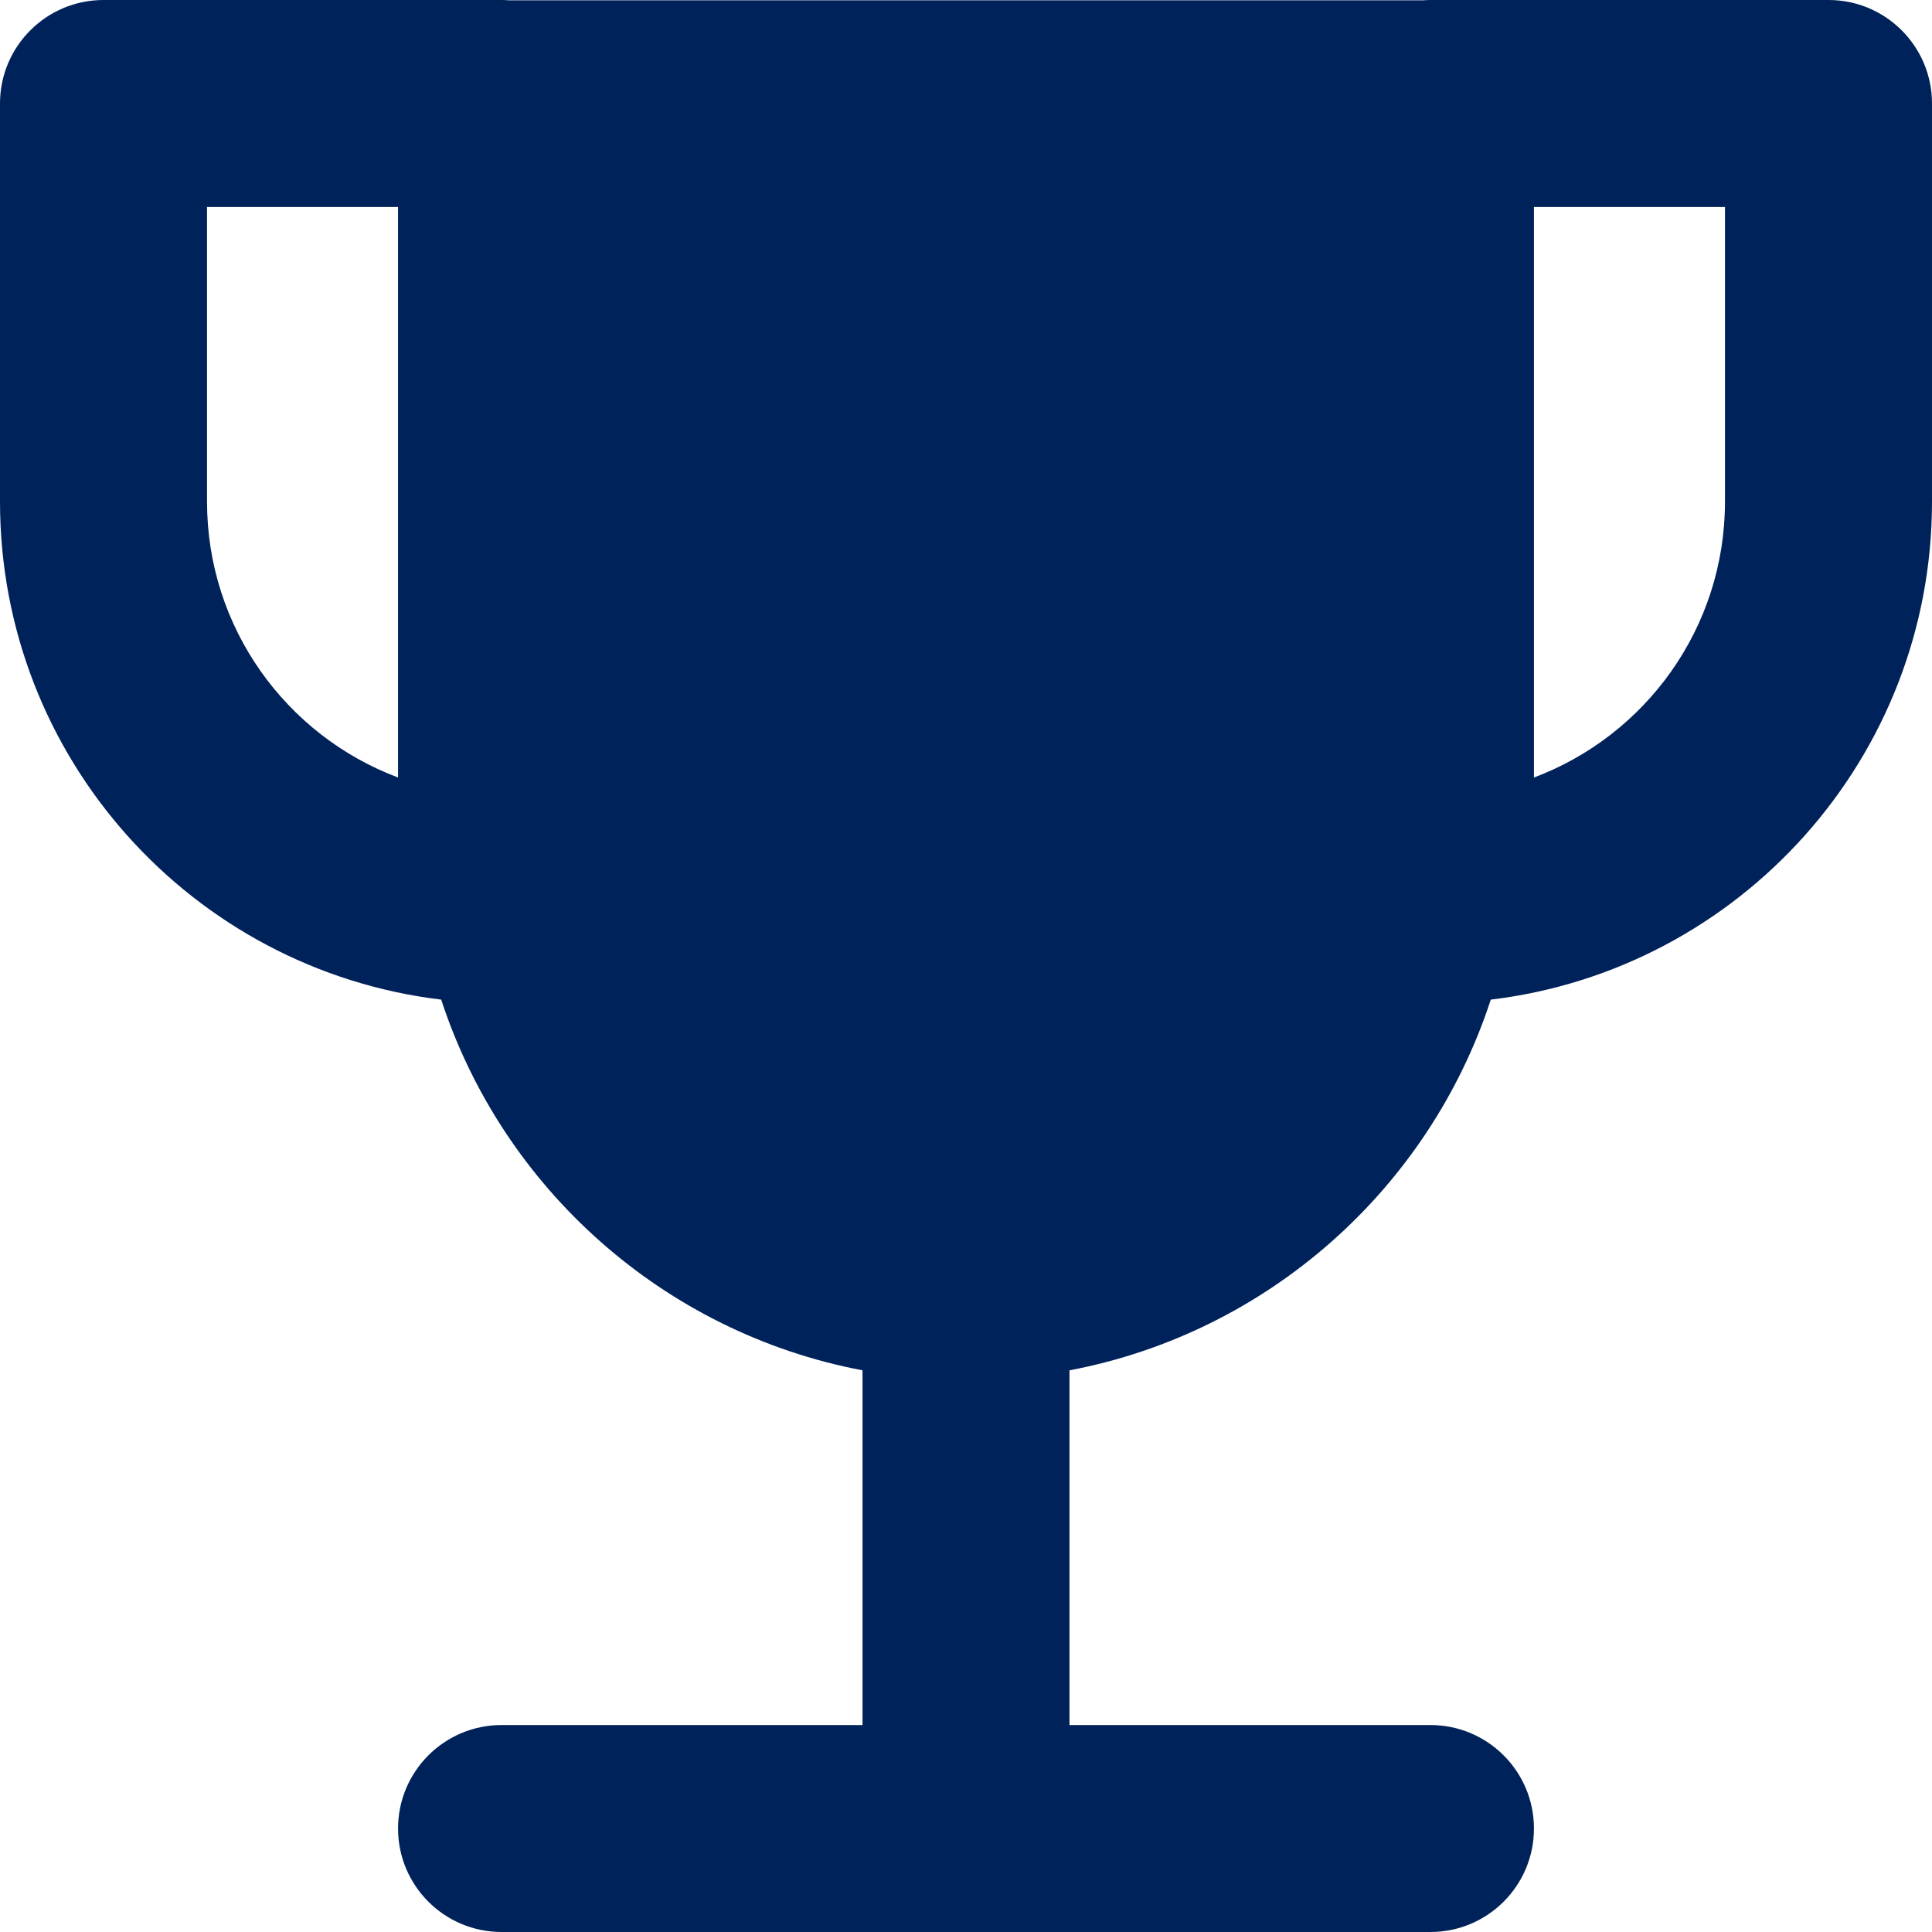 <svg width="32" height="32" viewBox="0 0 32 32" fill="none" xmlns="http://www.w3.org/2000/svg">
<g clip-path="url(#clip0_2160_216)">
<path fill-rule="evenodd" clip-rule="evenodd" d="M0 1.714C0 0.768 0.768 0 1.714 0H8.308C8.351 0 8.393 0.002 8.435 0.005H23.569C23.61 0.002 23.651 0 23.692 0H30.286C31.233 0 32 0.768 32 1.714V8.309C32 12.559 28.809 16.063 24.692 16.557C23.67 19.686 21.004 22.073 17.714 22.697V28.572H23.692C24.639 28.572 25.407 29.339 25.407 30.286C25.407 31.233 24.639 32 23.692 32H16.06C16.04 32.001 16.02 32.001 16 32.001C15.98 32.001 15.96 32.001 15.94 32H8.308C7.361 32 6.593 31.233 6.593 30.286C6.593 29.339 7.361 28.572 8.308 28.572H14.286V22.697C10.996 22.073 8.33 19.686 7.308 16.557C3.191 16.063 0 12.559 0 8.309V1.714ZM6.593 12.878V3.429H3.429V8.309C3.429 10.4 4.744 12.184 6.593 12.878ZM25.407 3.429V12.878C27.256 12.184 28.571 10.4 28.571 8.309V3.429H25.407Z" fill="#00225A"/>
</g>
<defs>
<clipPath id="clip0_2160_216">
<rect width="32" height="32" fill="white"/>
</clipPath>
</defs>
</svg>
